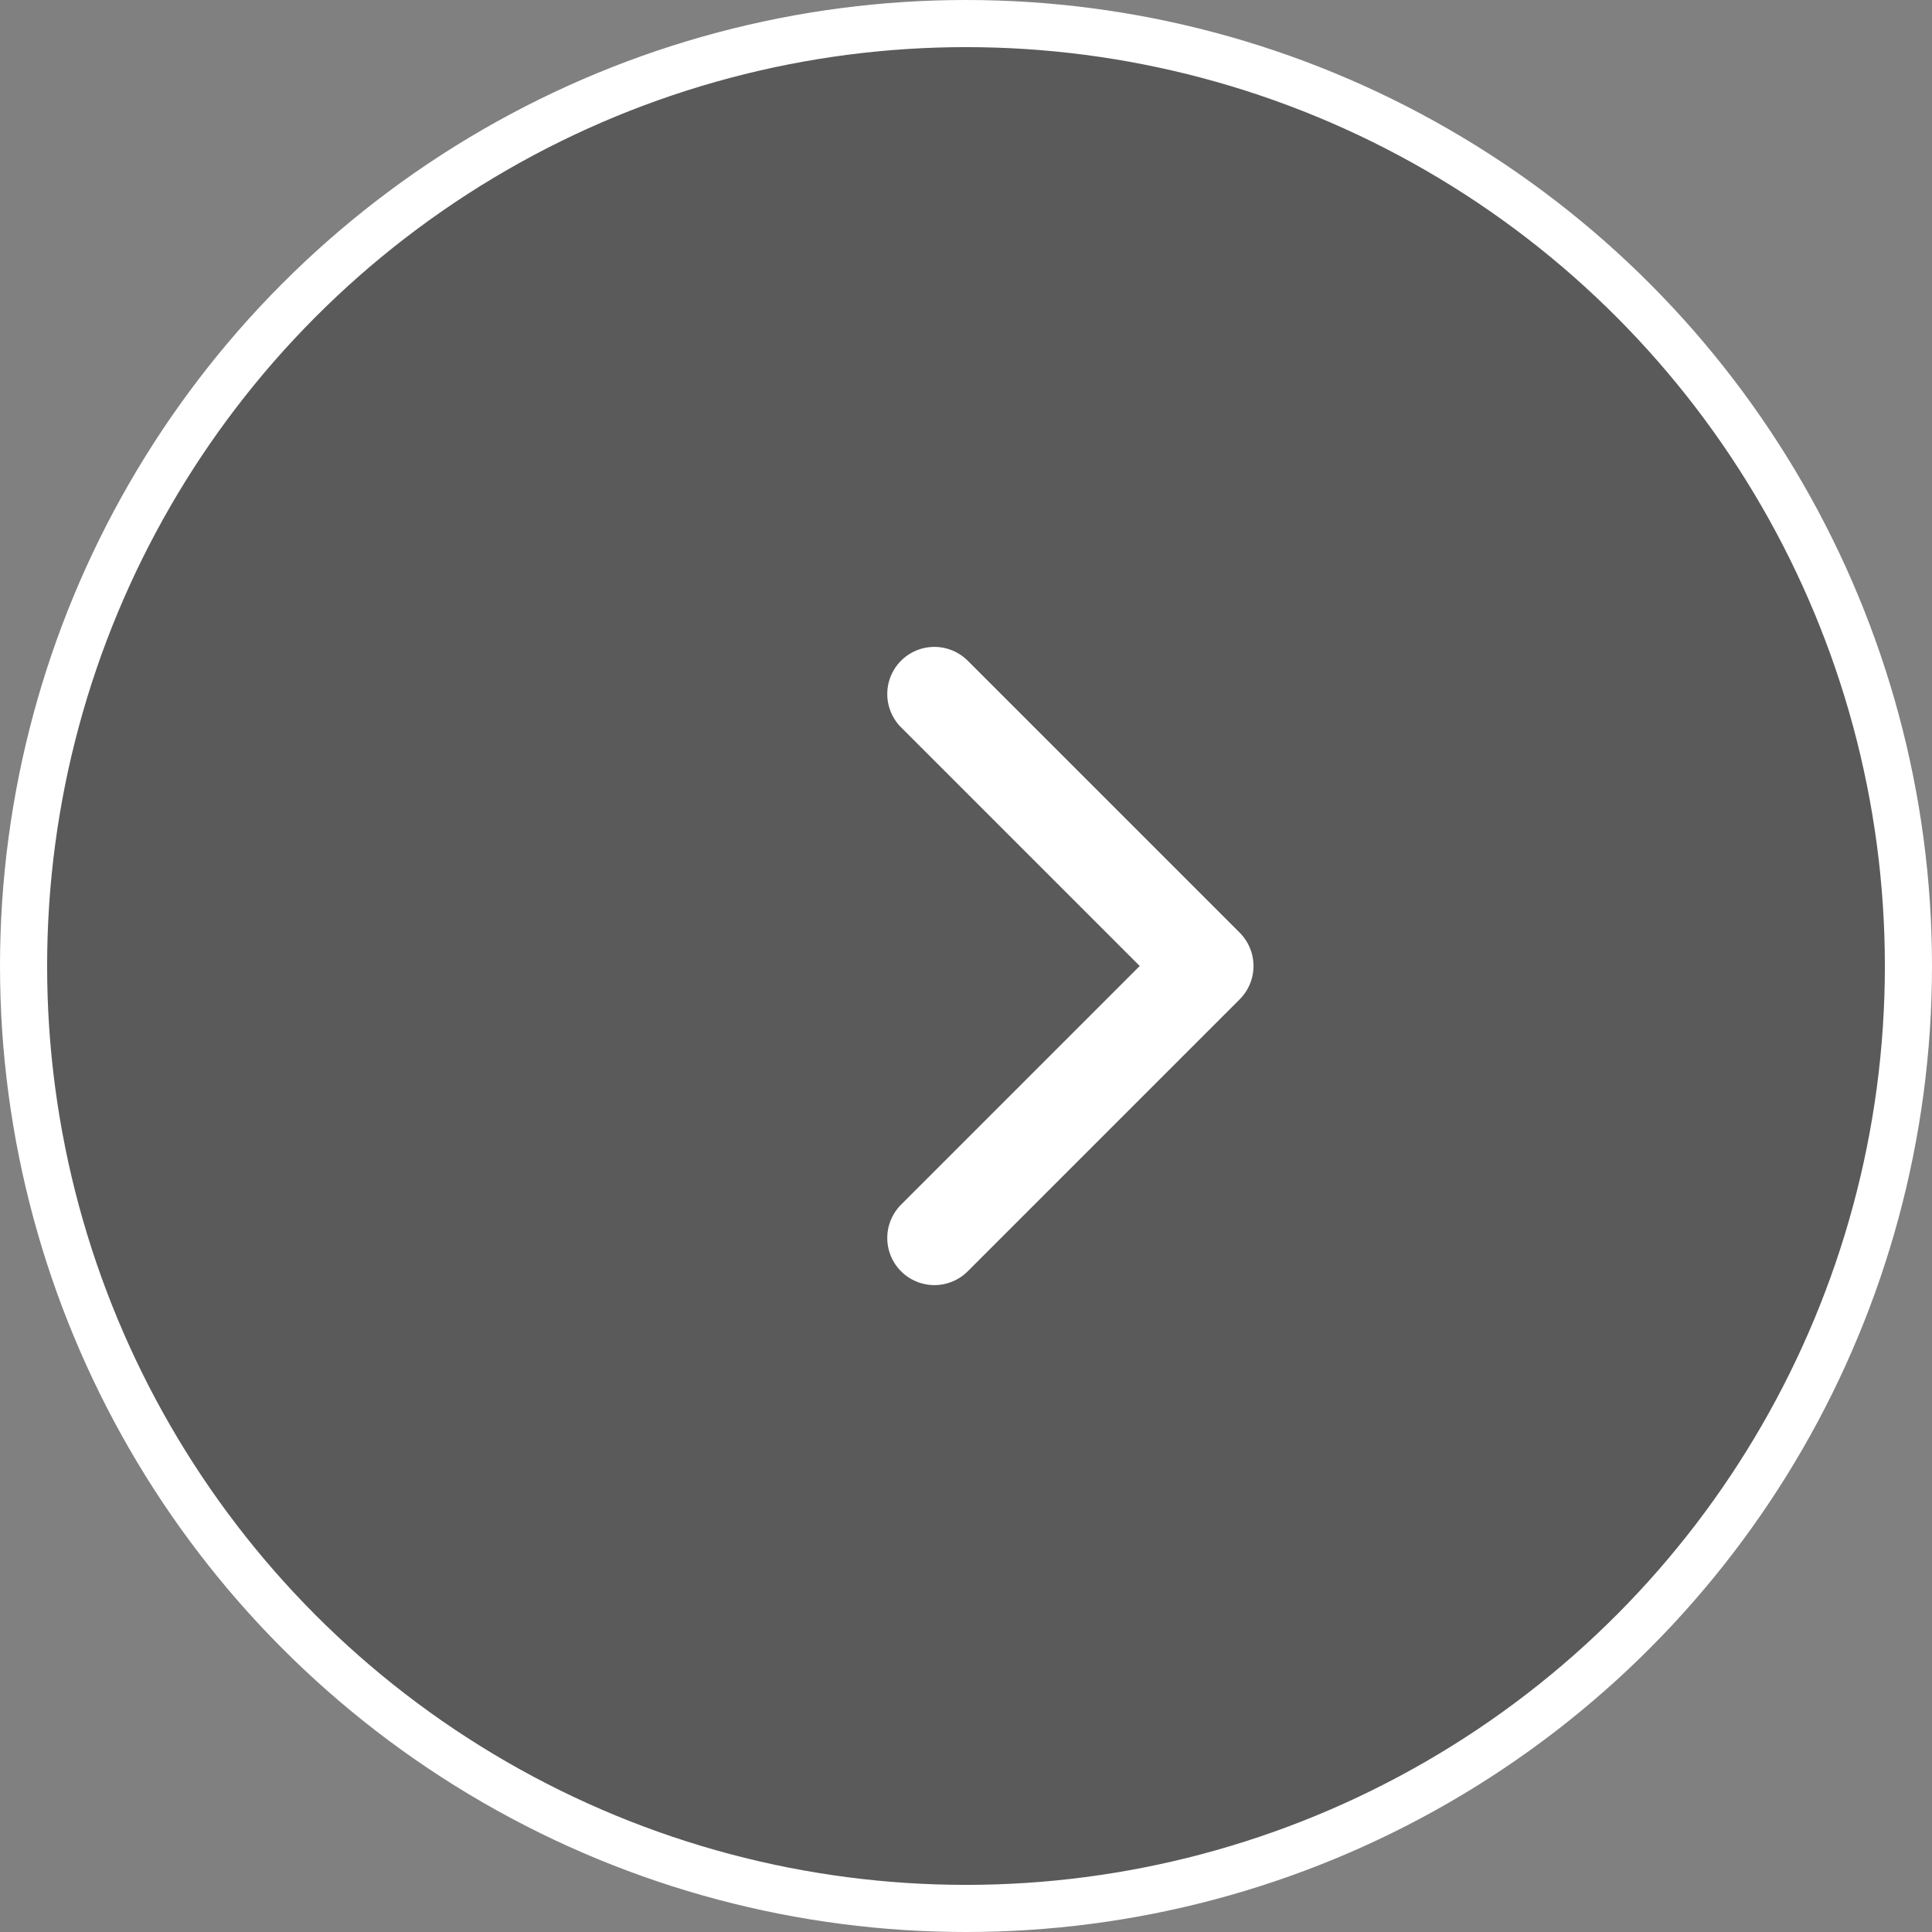 <svg xmlns="http://www.w3.org/2000/svg" data-name="レイヤー 2" viewBox="0 0 41 41"><rect x="0" y="0" width="41" height="41" fill="#808080" stroke="none"/><circle cx="20.5" cy="20.5" r="20" style="opacity:.3"/><circle cx="20.5" cy="20.5" r="20" style="fill:none;stroke:#fff;stroke-miterlimit:10"/><path d="m19.829 26.272 5.772-5.772-5.772-5.772" style="stroke-linecap:round;stroke-linejoin:round;stroke-width:2px;fill:none;stroke:#fff"/></svg>